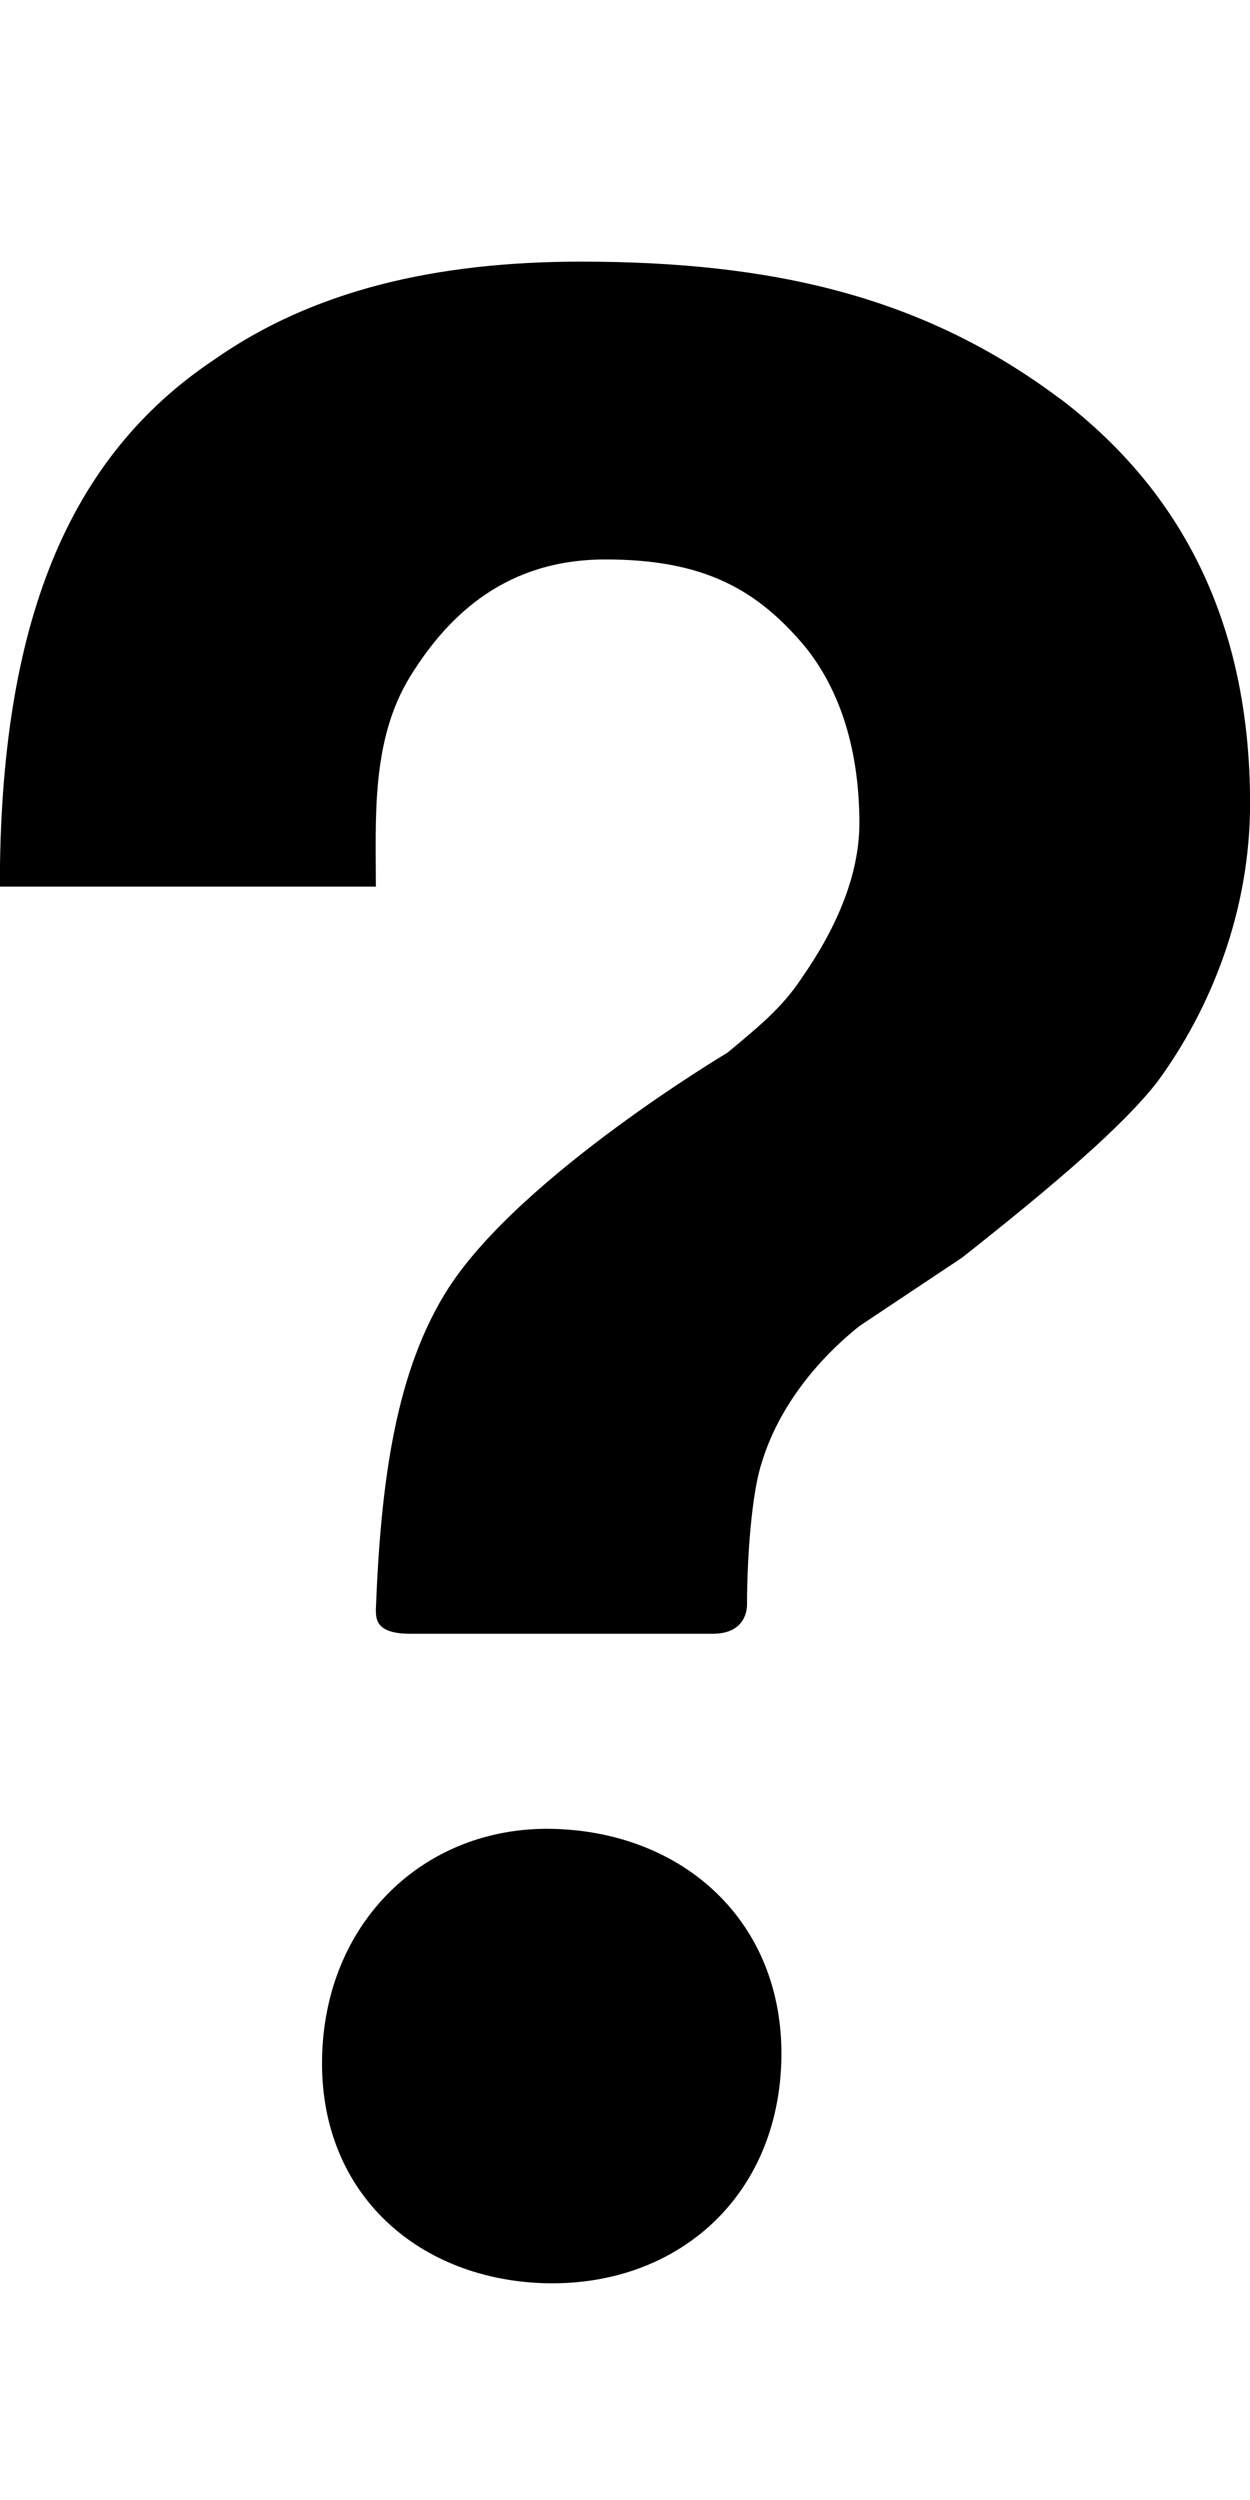 <!-- Generated by IcoMoon.io -->
<svg version="1.1" xmlns="http://www.w3.org/2000/svg" width="16" height="32" viewBox="0 0 16 32">
<title>help</title>
<path d="M13.563 5.098c1.563 1.188 2.438 2.875 2.438 5.188 0 1.375-0.5 2.625-1.188 3.563-0.438 0.563-1.313 1.313-2.5 2.25l-1.313 0.875c-0.625 0.5-1.063 1.125-1.25 1.75-0.125 0.375-0.188 1.188-0.188 1.813 0 0.125-0.063 0.375-0.438 0.375h-3.875c-0.438 0-0.438-0.188-0.438-0.313 0.063-1.625 0.25-3.063 0.938-4.125 0.938-1.438 3.563-3 3.563-3 0.375-0.313 0.688-0.563 0.938-0.938 0.438-0.625 0.75-1.313 0.75-2 0-0.813-0.188-1.625-0.688-2.25-0.625-0.75-1.313-1.125-2.563-1.125s-2 0.688-2.5 1.5-0.438 1.813-0.438 2.688h-4.813c0-3.375 0.875-5.5 2.75-6.75 1.25-0.875 2.813-1.25 4.688-1.25 2.438 0 4.375 0.438 6.125 1.75zM7.125 23.411c1.688 0.063 2.938 1.25 2.875 3s-1.375 2.875-3.063 2.813c-1.625-0.063-2.875-1.188-2.813-2.938s1.375-2.938 3-2.875z"></path>
</svg>
